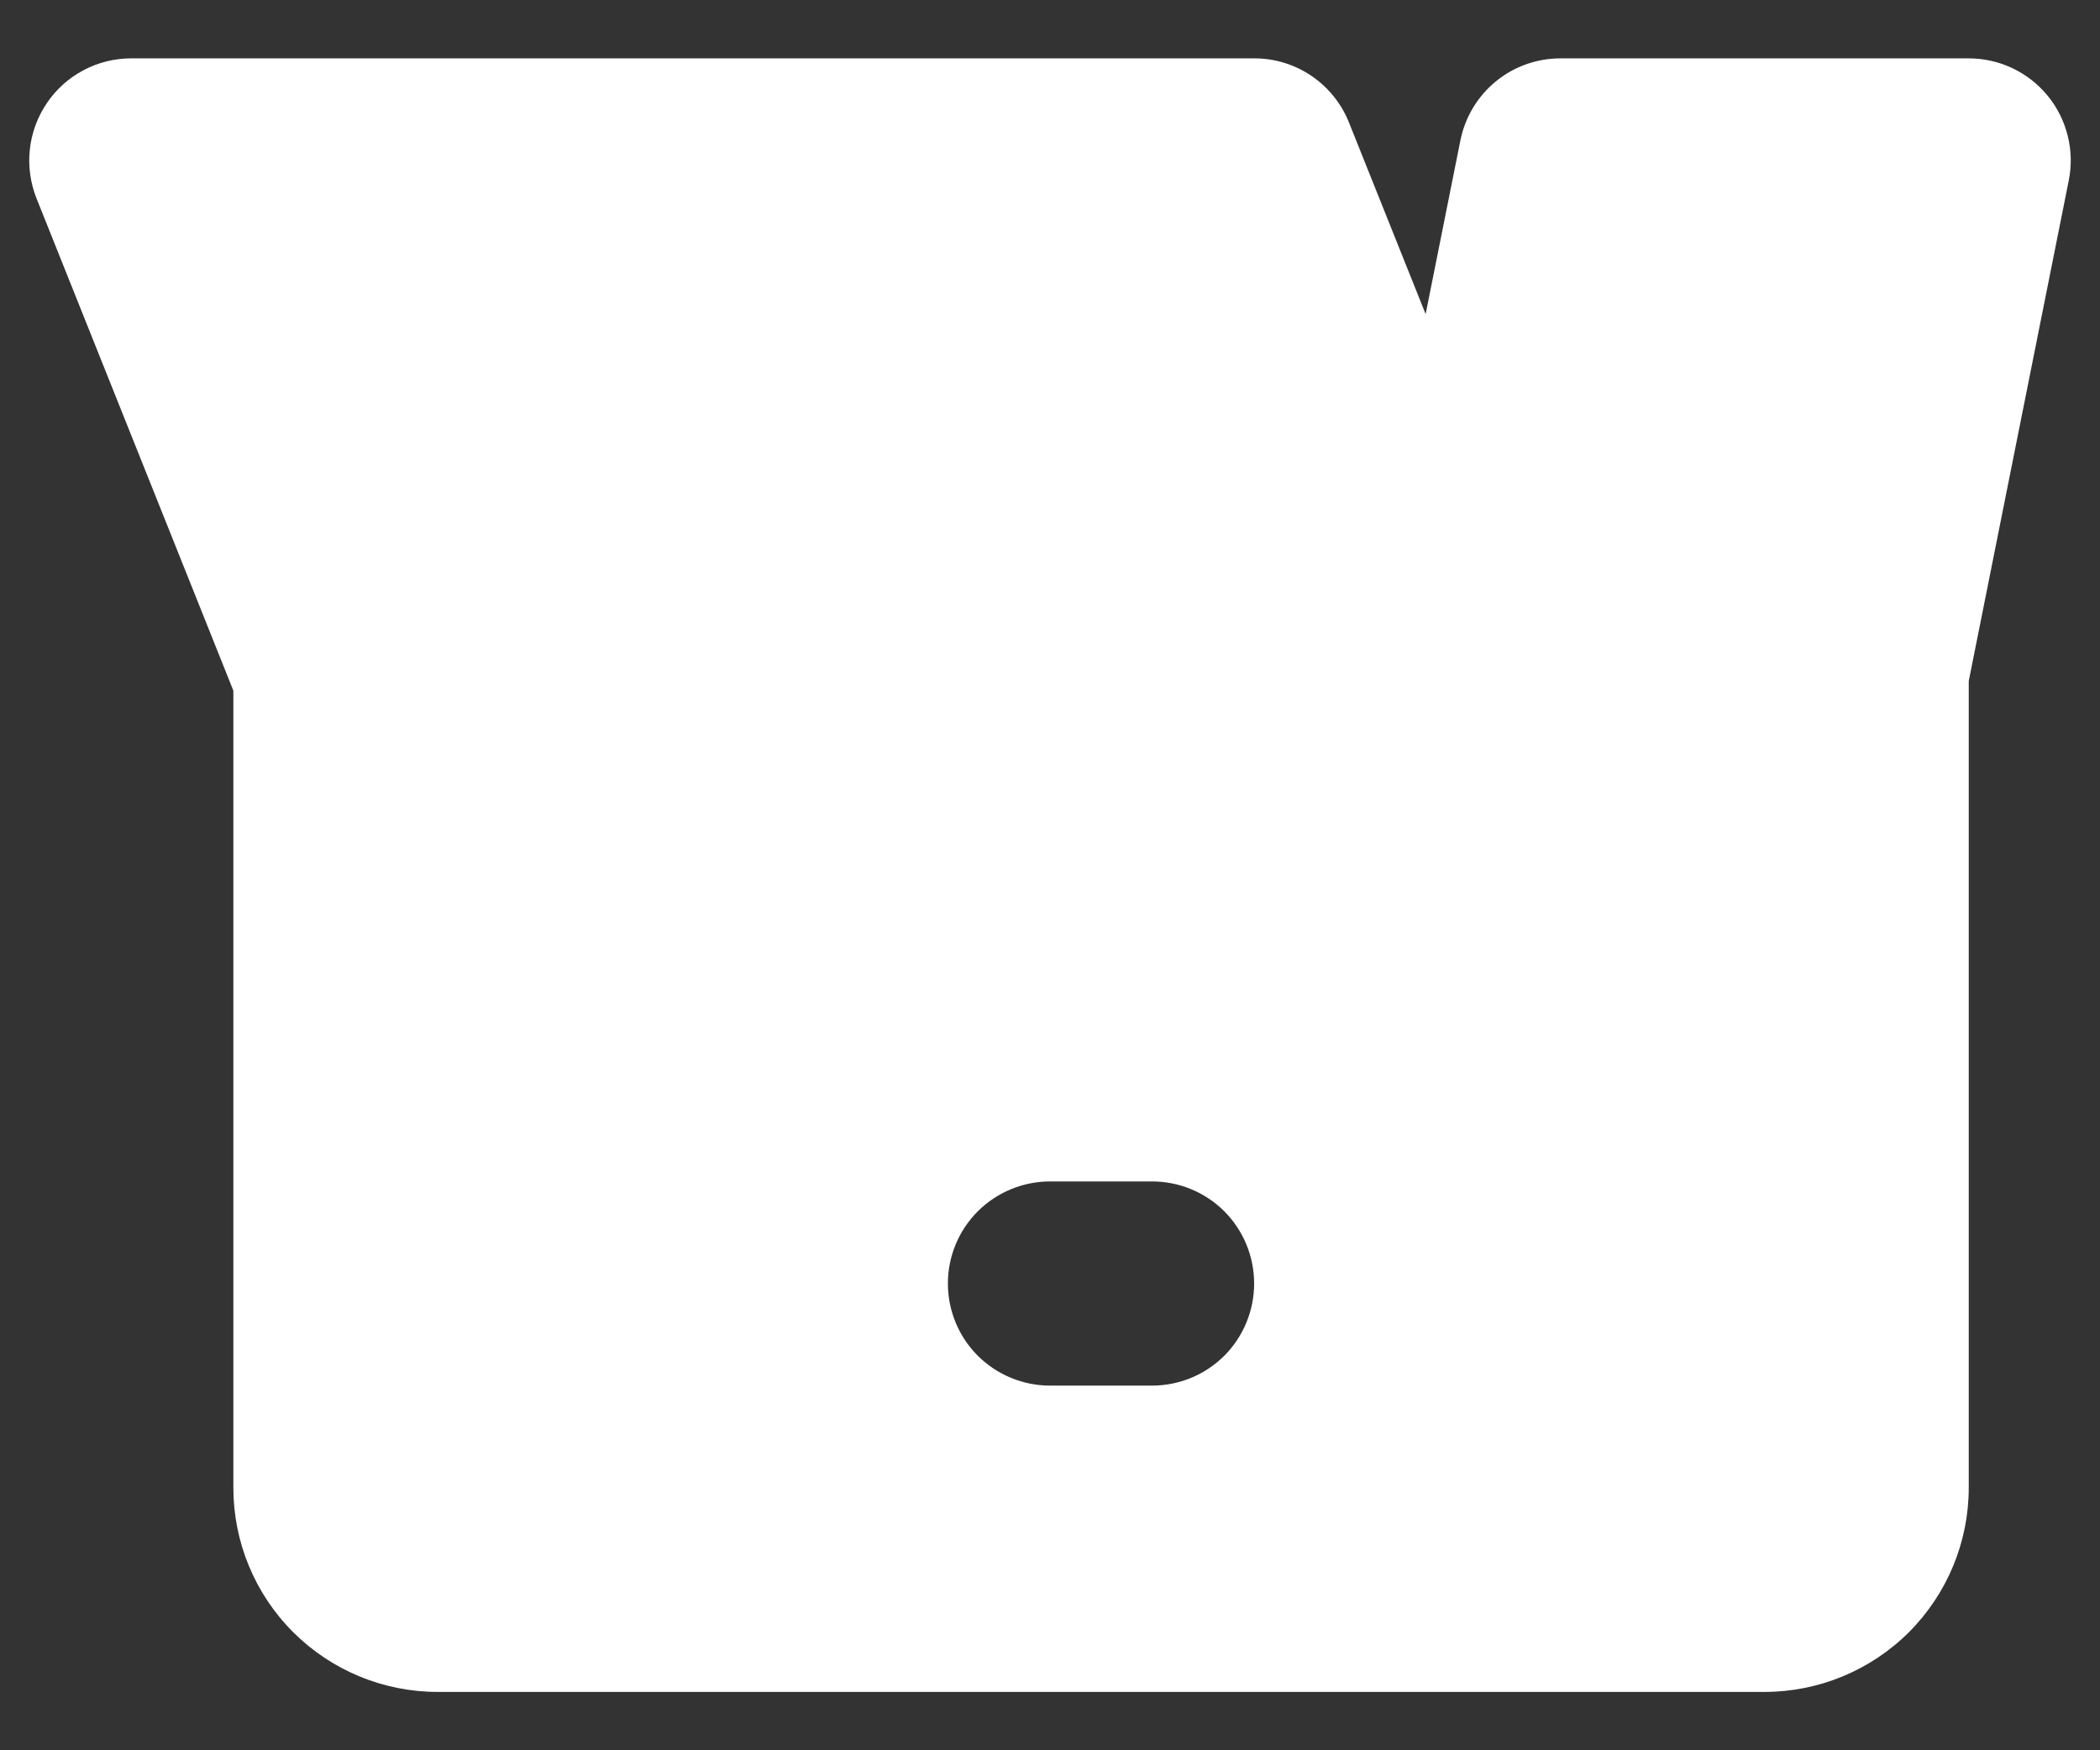 <svg width="24" height="20" viewBox="0 0 24 20" fill="none" xmlns="http://www.w3.org/2000/svg">
<rect x="0" y="0" width="24" height="20" fill="#333333" stroke="none"/>
<path fill-rule="evenodd" clip-rule="evenodd" d="M1.5 0.667C1.309 0.667 1.122 0.713 0.953 0.803C0.785 0.892 0.641 1.021 0.535 1.179C0.428 1.337 0.361 1.519 0.341 1.708C0.32 1.897 0.347 2.089 0.417 2.266L2.667 7.892V17C2.667 17.619 2.912 18.212 3.35 18.65C3.788 19.087 4.381 19.333 5 19.333H20.167C20.785 19.333 21.379 19.087 21.817 18.65C22.254 18.212 22.5 17.619 22.5 17V7.782L23.643 2.062C23.677 1.893 23.673 1.718 23.631 1.551C23.589 1.383 23.511 1.227 23.402 1.094C23.292 0.96 23.155 0.853 22.999 0.779C22.843 0.705 22.672 0.667 22.5 0.667H17.833C17.564 0.667 17.302 0.76 17.094 0.931C16.886 1.102 16.743 1.34 16.69 1.605L16.293 3.589L15.417 1.4C15.331 1.184 15.181 0.998 14.988 0.867C14.795 0.736 14.567 0.666 14.333 0.667H1.5ZM12 13.5C11.691 13.5 11.394 13.623 11.175 13.841C10.956 14.06 10.833 14.357 10.833 14.666C10.833 14.976 10.956 15.273 11.175 15.492C11.394 15.71 11.691 15.833 12 15.833H13.167C13.476 15.833 13.773 15.71 13.992 15.492C14.21 15.273 14.333 14.976 14.333 14.666C14.333 14.357 14.21 14.06 13.992 13.841C13.773 13.623 13.476 13.5 13.167 13.5H12Z" fill="white"/>
</svg>
